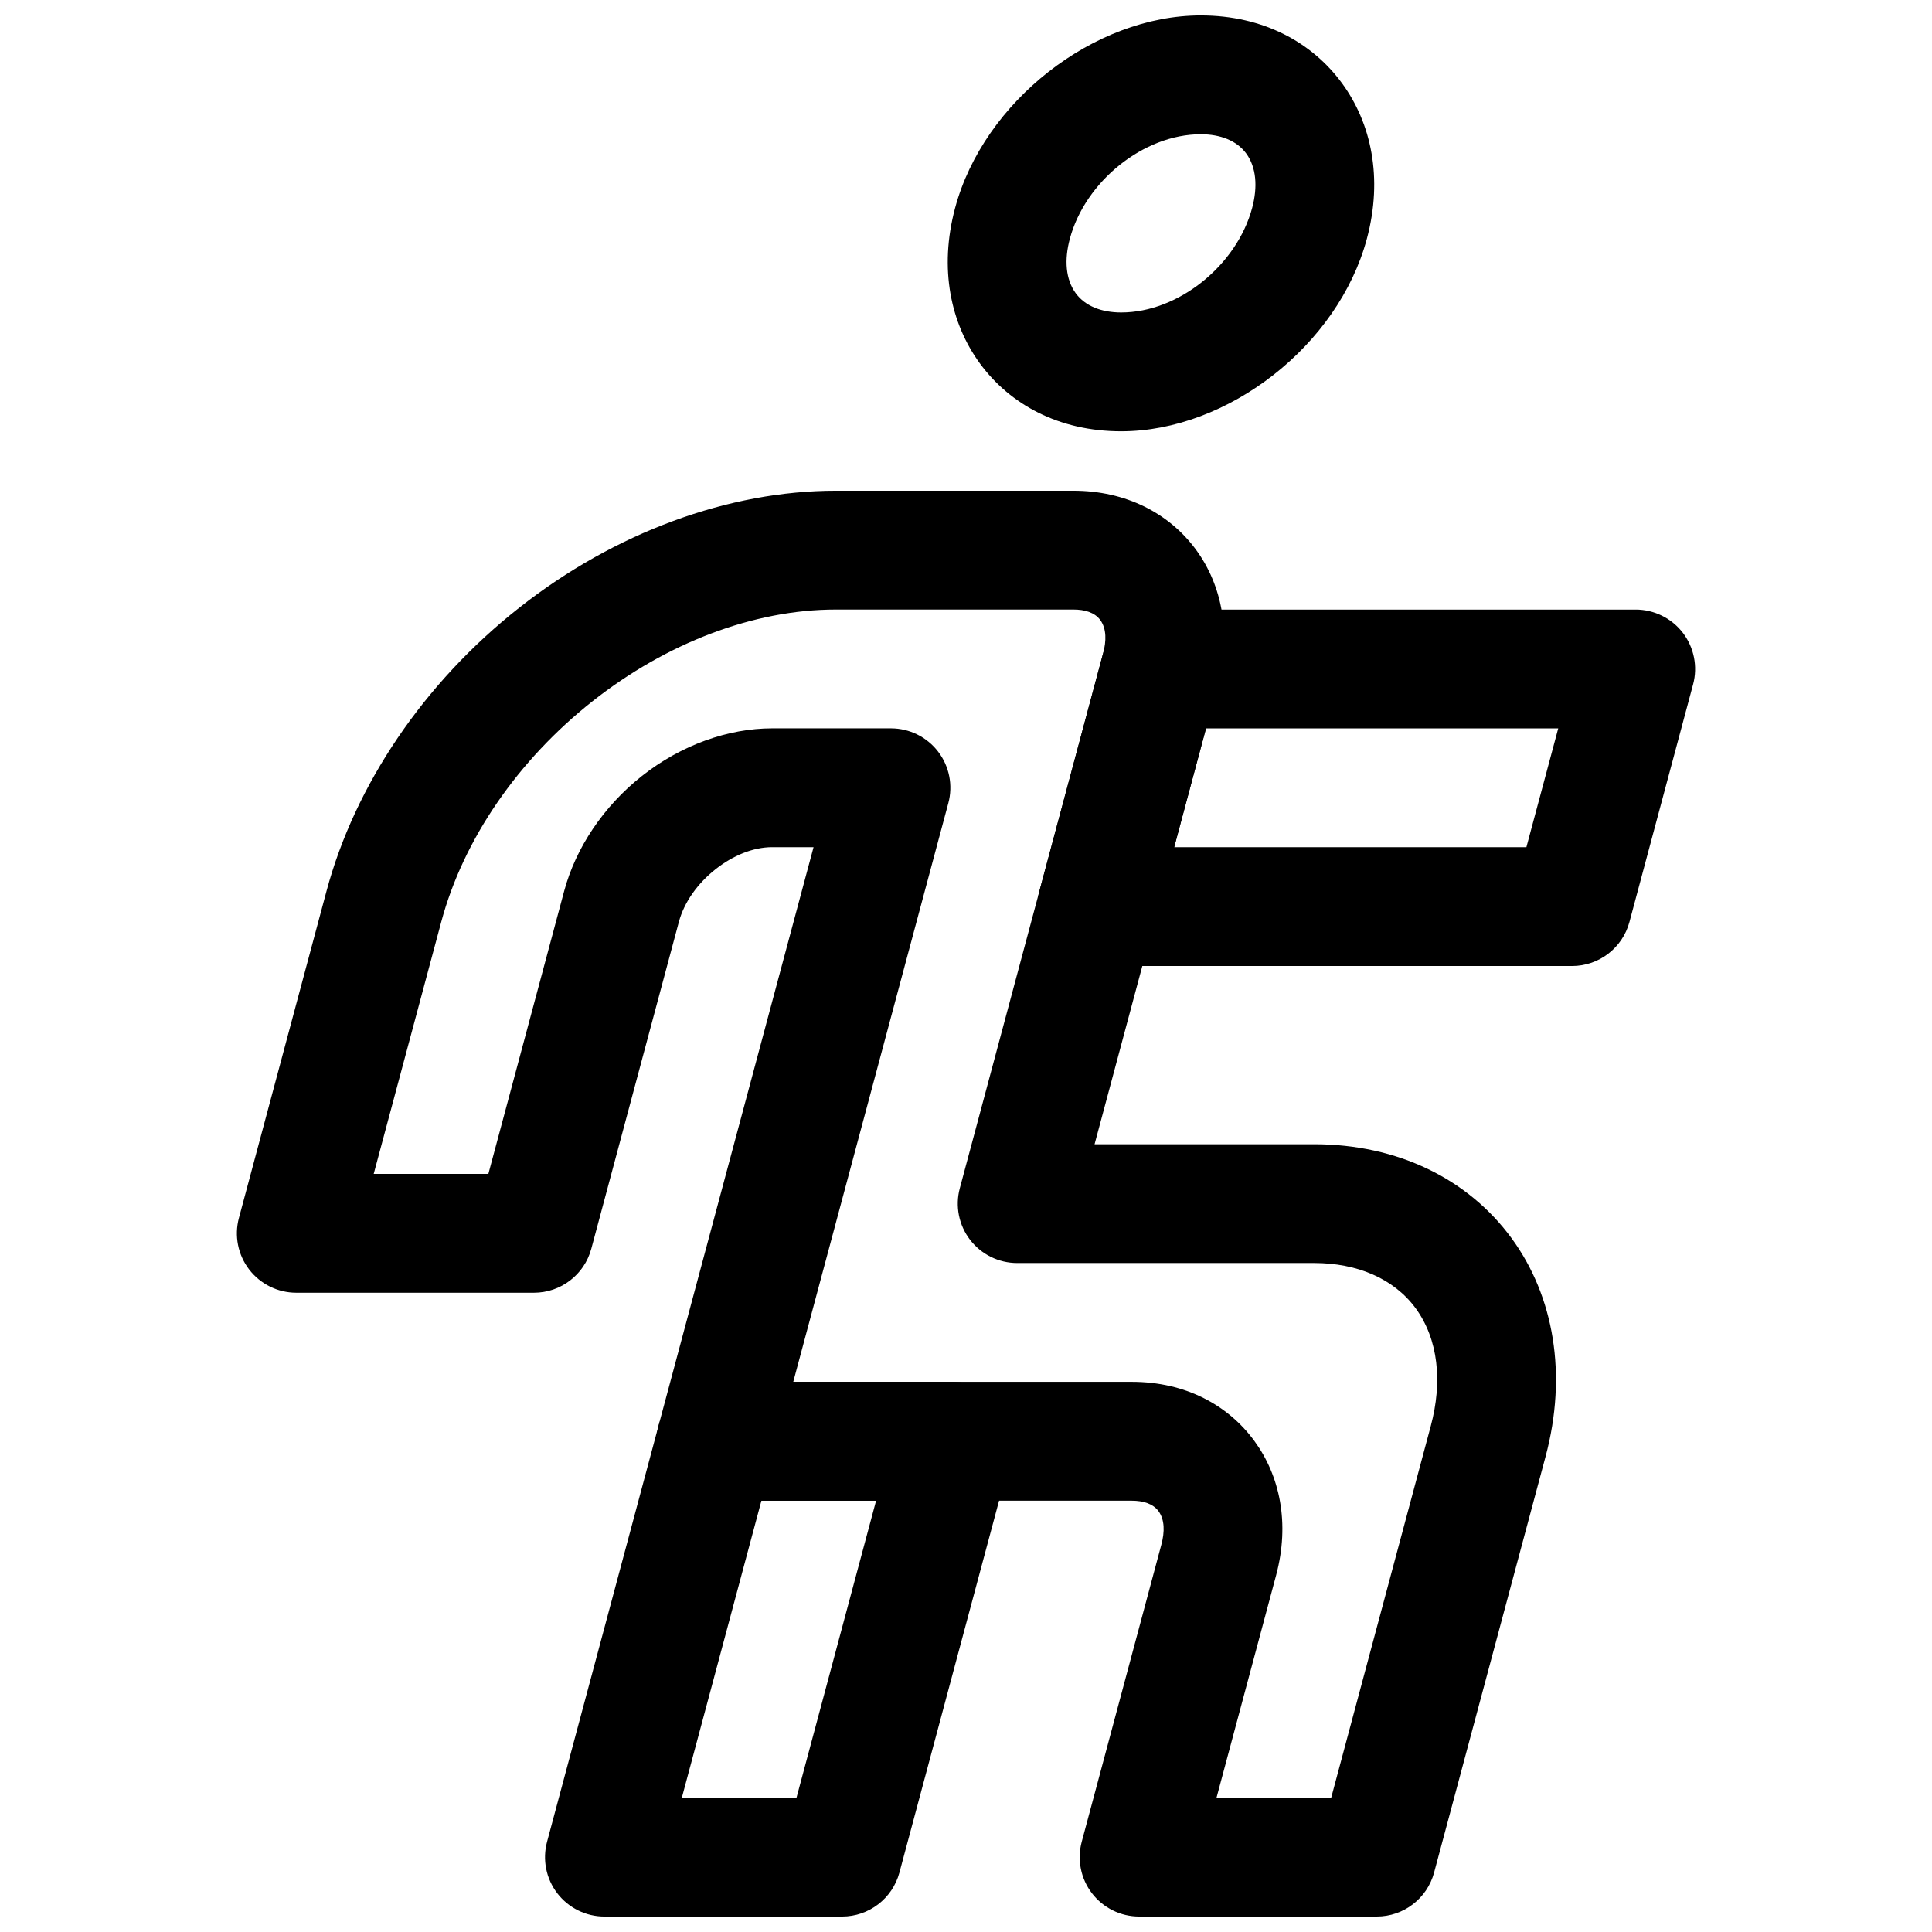 <?xml version="1.0" encoding="UTF-8"?>
<!-- Uploaded to: SVG Repo, www.svgrepo.com, Generator: SVG Repo Mixer Tools -->
<svg width="800px" height="800px" version="1.1" viewBox="144 144 512 512" xmlns="http://www.w3.org/2000/svg">
 <defs>
  <clipPath id="c">
   <path d="m395 148.09h114v110.91h-114z"/>
  </clipPath>
  <clipPath id="b">
   <path d="m206 274h351v377.9h-351z"/>
  </clipPath>
  <clipPath id="a">
   <path d="m288 510h125v141.9h-125z"/>
  </clipPath>
 </defs>
 <g clip-path="url(#c)">
  <path d="m462.22 148.09c-28.277 0-57.531 22.75-65.109 51.027-4.32 16.121-1.156 30.637 6.578 41.203 7.941 10.848 20.906 17.977 37.438 17.977 28.277 0 57.531-22.75 65.109-51.023 4.32-16.125 1.156-30.641-6.578-41.203-7.941-10.848-20.906-17.98-37.438-17.98zm0 31.488c5.195 0 9.531 1.684 12.035 5.086 2.699 3.684 3.078 8.848 1.574 14.453-4.066 15.176-19.527 27.691-34.703 27.691-5.195 0-9.531-1.684-12.035-5.082-2.699-3.688-3.078-8.852-1.574-14.453 4.066-15.18 19.527-27.695 34.703-27.695z" fill-rule="evenodd"/>
 </g>
 <g clip-path="url(#b)">
  <path d="m359.6 368.51h-10.973c-5.086 0-10.426 2.234-14.996 5.84-4.731 3.731-8.316 8.707-9.73 13.98l-23.199 86.594c-1.844 6.879-8.07 11.664-15.203 11.664h-62.977c-4.894 0-9.512-2.281-12.488-6.156-2.988-3.887-3.981-8.941-2.715-13.664 0 0 11.438-42.684 23.203-86.594 7.535-28.117 25.797-55.199 51.023-75.082 25.395-20.027 55.629-31.047 83.953-31.047h62.977c13.793 0 25.355 5.902 32.5 15.664 6.941 9.48 9.344 22.246 5.754 35.645l-32.656 121.88h58.207c22.152 0 40.824 9.227 52.289 24.891 11.262 15.383 14.844 36.148 9.016 57.906-13.27 49.516-29.531 110.21-29.531 110.21-1.844 6.879-8.07 11.664-15.203 11.664h-62.973c-4.898 0-9.512-2.281-12.492-6.156-2.988-3.887-3.981-8.941-2.715-13.664 0 0 12.367-46.145 21.094-78.719 0.926-3.449 0.895-6.629-0.75-8.898-1.465-1.98-4.059-2.769-7.098-2.769h-110.21c-4.894 0-9.512-2.281-12.488-6.156-2.988-3.887-3.981-8.941-2.715-13.664zm137.18 251.9 26.402-98.539c3.121-11.652 2.012-22.91-4.012-31.16-5.836-7.949-15.629-11.996-26.887-11.996h-78.719c-4.898 0-9.512-2.281-12.488-6.156-2.988-3.887-3.981-8.941-2.715-13.664 0 0 24.586-91.758 37.965-141.7 0.887-3.305 0.953-6.547-0.746-8.895-1.516-2.047-4.188-2.769-7.102-2.769h-62.973c-21.793 0-44.922 8.879-64.465 24.293-19.703 15.539-34.223 36.527-40.109 58.504l-17.895 66.77h30.387l20.078-74.926c3.062-11.43 10.395-22.465 20.637-30.543 10.422-8.219 22.871-12.609 34.488-12.609h31.488c4.898 0 9.512 2.281 12.488 6.156 2.988 3.887 3.981 8.941 2.715 13.664l-41.094 153.36h89.695c14.359 0 25.609 6.25 32.5 15.664 6.699 9.148 9.492 21.695 5.754 35.645l-15.781 58.898z" fill-rule="evenodd"/>
 </g>
 <path d="m592.69 325.36c1.266-4.723 0.25-9.777-2.719-13.664-2.992-3.875-7.606-6.156-12.492-6.156h-125.95c-7.137 0-13.375 4.785-15.215 11.664l-16.875 62.977c-1.266 4.723-0.254 9.777 2.719 13.668 2.992 3.871 7.606 6.156 12.492 6.156h125.95c7.141 0 13.375-4.789 15.219-11.668zm-129.08 11.668-8.438 31.488h93.34l8.438-31.488z" fill-rule="evenodd"/>
 <g clip-path="url(#a)">
  <path d="m411.89 530.03c1.266-4.723 0.273-9.773-2.715-13.664-2.981-3.875-7.594-6.156-12.488-6.156h-62.977c-7.133 0-13.359 4.785-15.203 11.668l-29.531 110.21c-1.266 4.723-0.273 9.777 2.715 13.664 2.977 3.875 7.594 6.156 12.488 6.156h62.977c7.133 0 13.359-4.785 15.203-11.664zm-66.105 11.668-21.09 78.719h30.383l21.094-78.719z" fill-rule="evenodd"/>
 </g>
</svg>